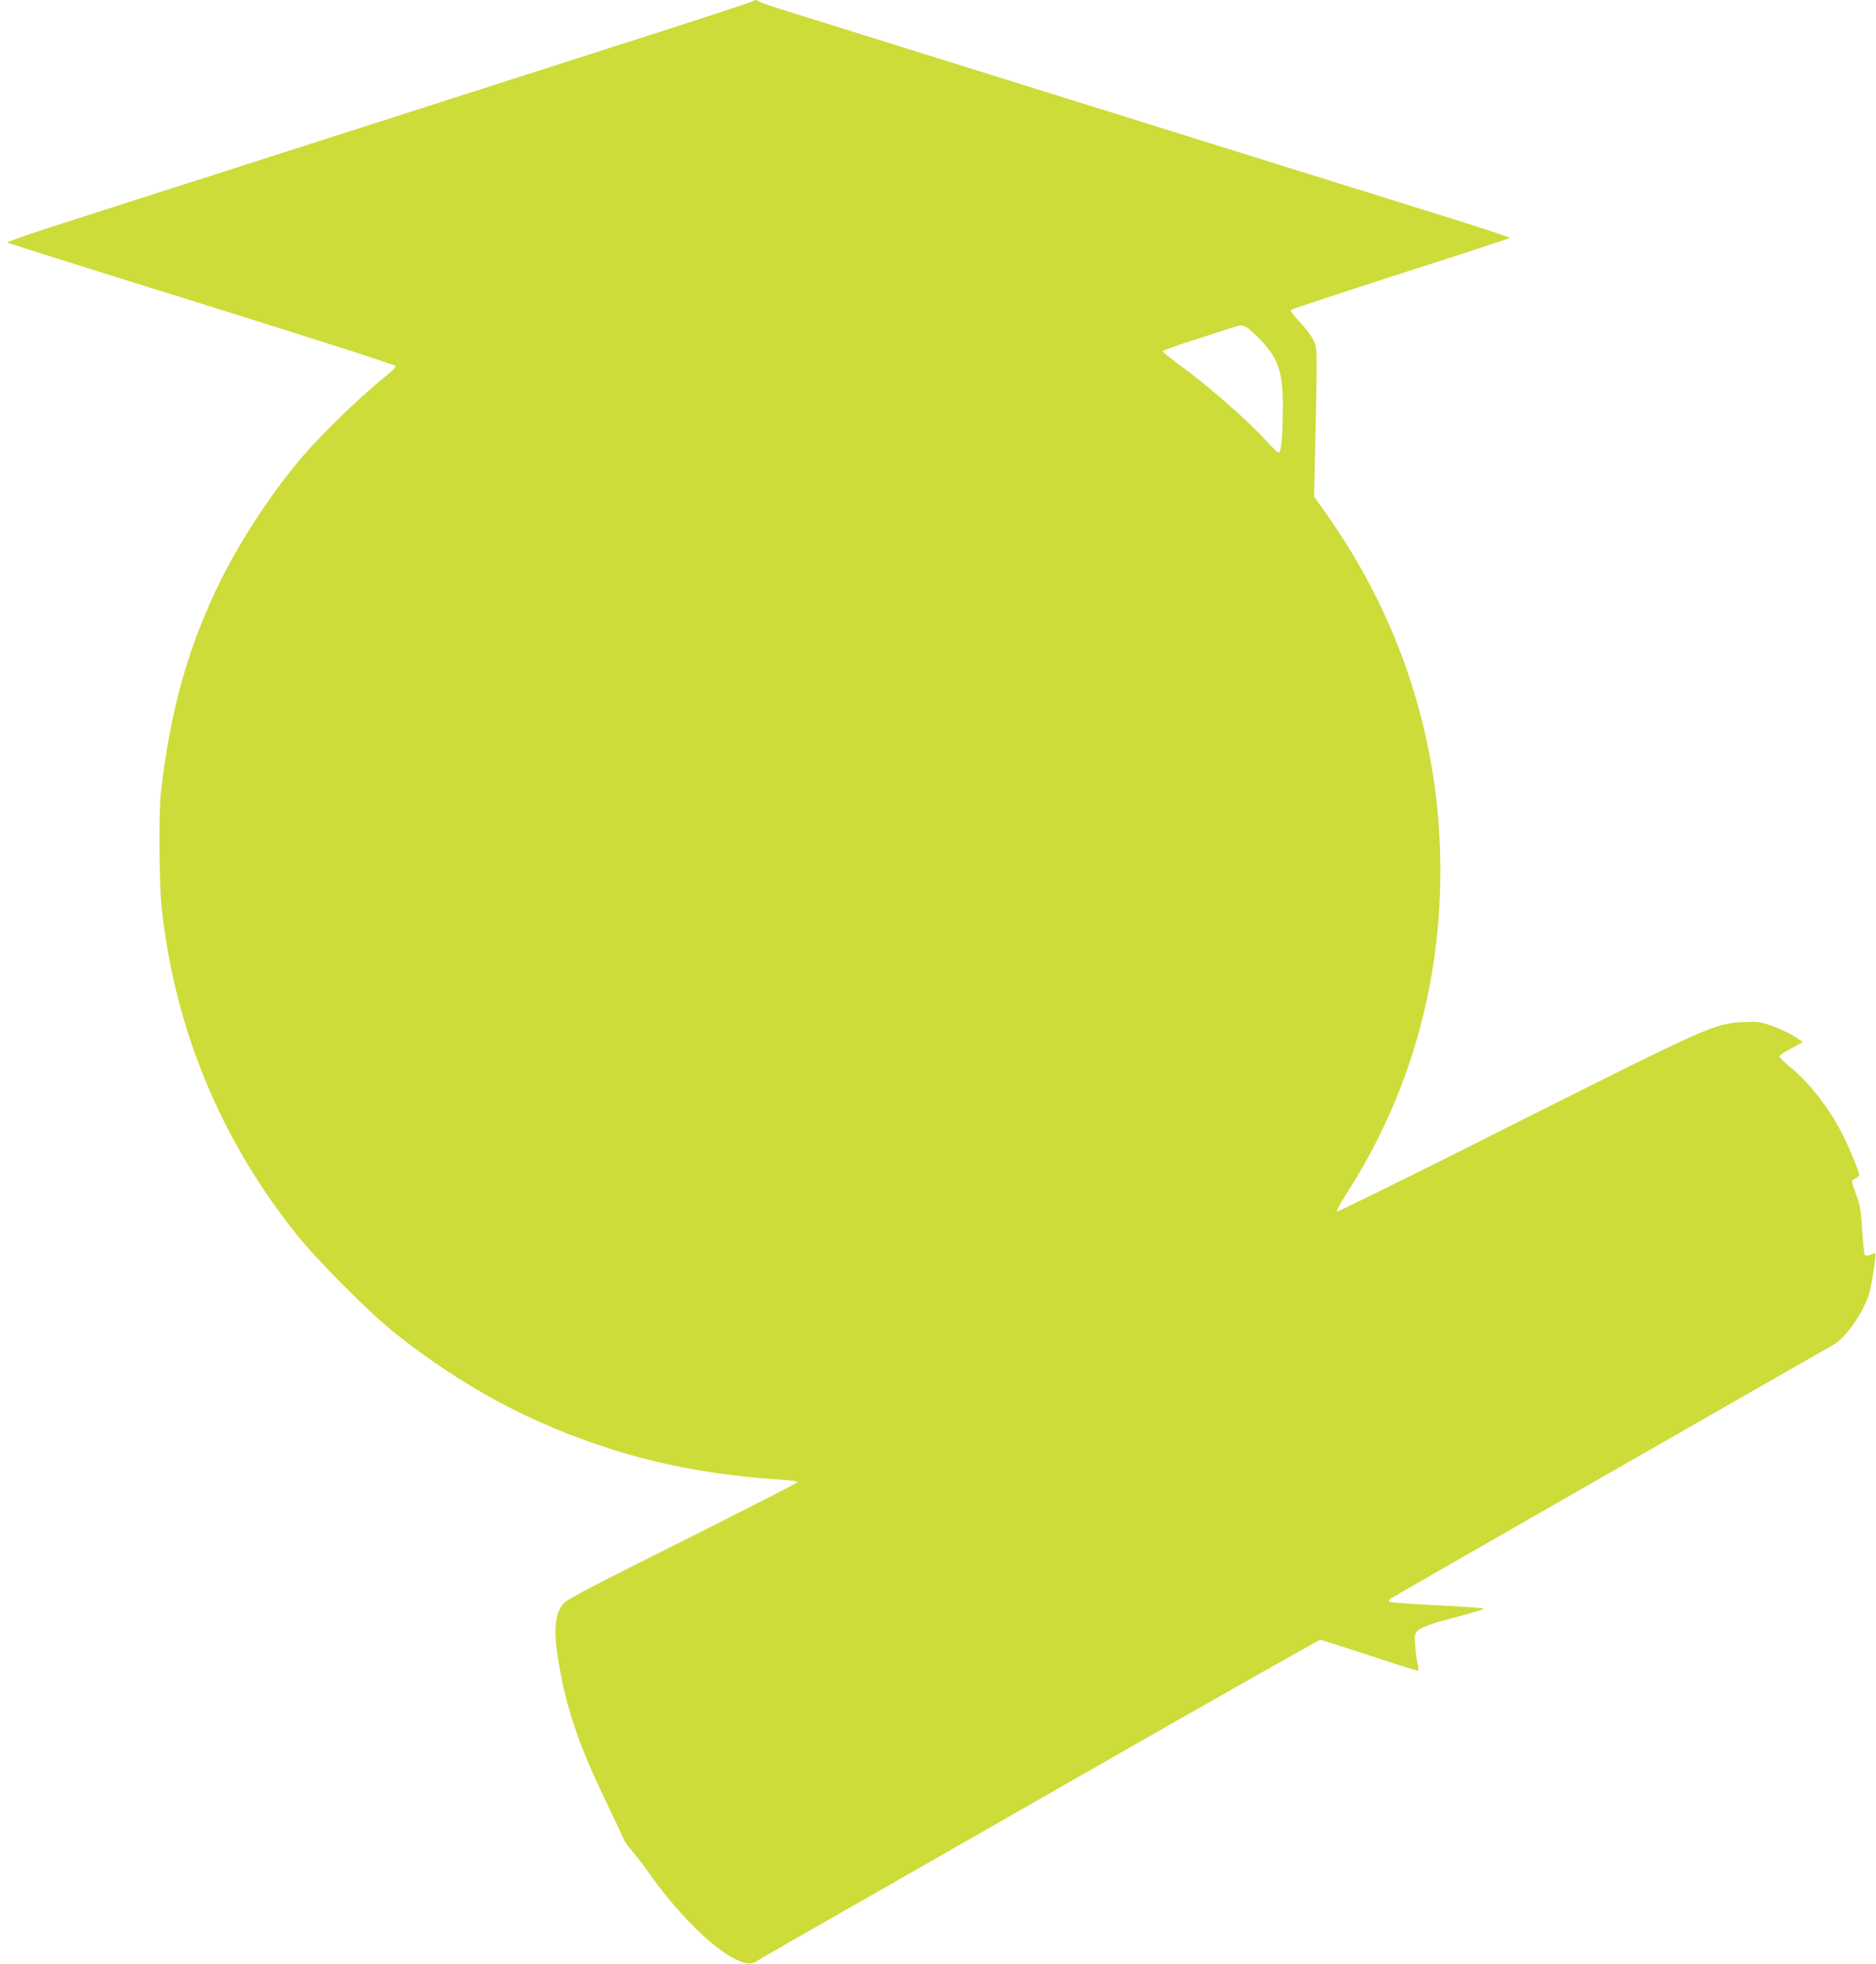 <?xml version="1.0" standalone="no"?>
<!DOCTYPE svg PUBLIC "-//W3C//DTD SVG 20010904//EN"
 "http://www.w3.org/TR/2001/REC-SVG-20010904/DTD/svg10.dtd">
<svg version="1.0" xmlns="http://www.w3.org/2000/svg"
 width="1223pt" height="1280pt" viewBox="0 0 1223 1280"
 preserveAspectRatio="xMidYMid meet">
<g transform="translate(0,1280) scale(0.1,-0.1)"
fill="#cddc39" stroke="none">
<path d="M4905 12791 c-6 -5 -347 -117 -760 -249 -2332 -747 -3362 -1077
-3713 -1190 -216 -69 -389 -129 -385 -133 5 -4 576 -184 1271 -400 762 -238
1262 -398 1262 -406 0 -6 -21 -29 -47 -50 -170 -135 -421 -376 -560 -538 -189
-220 -395 -530 -525 -790 -215 -429 -336 -851 -398 -1391 -16 -139 -13 -608 5
-771 86 -783 384 -1503 881 -2123 136 -170 470 -505 634 -636 441 -351 885
-591 1410 -759 348 -111 707 -175 1123 -201 53 -3 97 -10 97 -15 0 -5 -337
-177 -748 -383 -596 -298 -755 -381 -779 -409 -57 -65 -66 -176 -32 -378 51
-305 129 -535 303 -899 62 -129 118 -247 124 -262 6 -16 29 -47 50 -70 21 -24
71 -89 111 -145 181 -258 415 -492 565 -564 69 -34 106 -36 144 -10 15 10 160
94 322 186 162 92 978 559 1812 1036 835 478 1525 869 1534 869 8 0 152 -45
318 -100 166 -55 308 -100 315 -100 9 0 11 8 7 24 -15 59 -27 180 -21 208 9
39 60 62 250 112 77 21 156 43 175 49 34 11 33 12 -45 19 -44 3 -183 12 -310
18 -126 6 -234 15 -238 19 -4 4 -2 13 5 18 7 6 652 376 1433 823 781 447 1437
823 1459 835 87 51 206 228 236 350 17 71 41 237 35 243 -3 3 -17 0 -31 -7
-16 -7 -31 -8 -36 -3 -5 5 -13 78 -18 162 -8 122 -14 167 -34 219 -39 106 -39
106 -11 119 14 6 25 16 25 21 0 25 -58 166 -107 264 -90 177 -215 337 -344
443 -38 31 -69 61 -69 68 0 6 35 30 77 52 l77 42 -60 38 c-32 21 -97 51 -143
67 -77 27 -93 29 -185 24 -187 -8 -218 -22 -1498 -665 -630 -318 -1150 -574
-1153 -570 -4 4 24 56 62 115 405 630 613 1344 613 2109 0 835 -253 1629 -741
2321 l-82 116 9 416 c12 557 12 547 -14 604 -12 27 -52 80 -89 118 -42 44 -63
73 -57 79 5 5 327 111 714 236 388 124 708 229 712 233 4 3 -171 62 -390 130
-218 68 -696 217 -1062 331 -617 193 -2695 841 -3210 1002 -124 38 -229 74
-234 79 -13 11 -29 11 -41 0z m3294 -2188 c134 -133 166 -223 164 -468 -2
-197 -10 -285 -27 -285 -7 0 -41 32 -76 71 -117 131 -381 363 -577 505 -56 42
-103 80 -103 84 0 5 100 41 223 80 122 39 233 75 247 80 54 18 69 12 149 -67z"/>
</g>
</svg>
